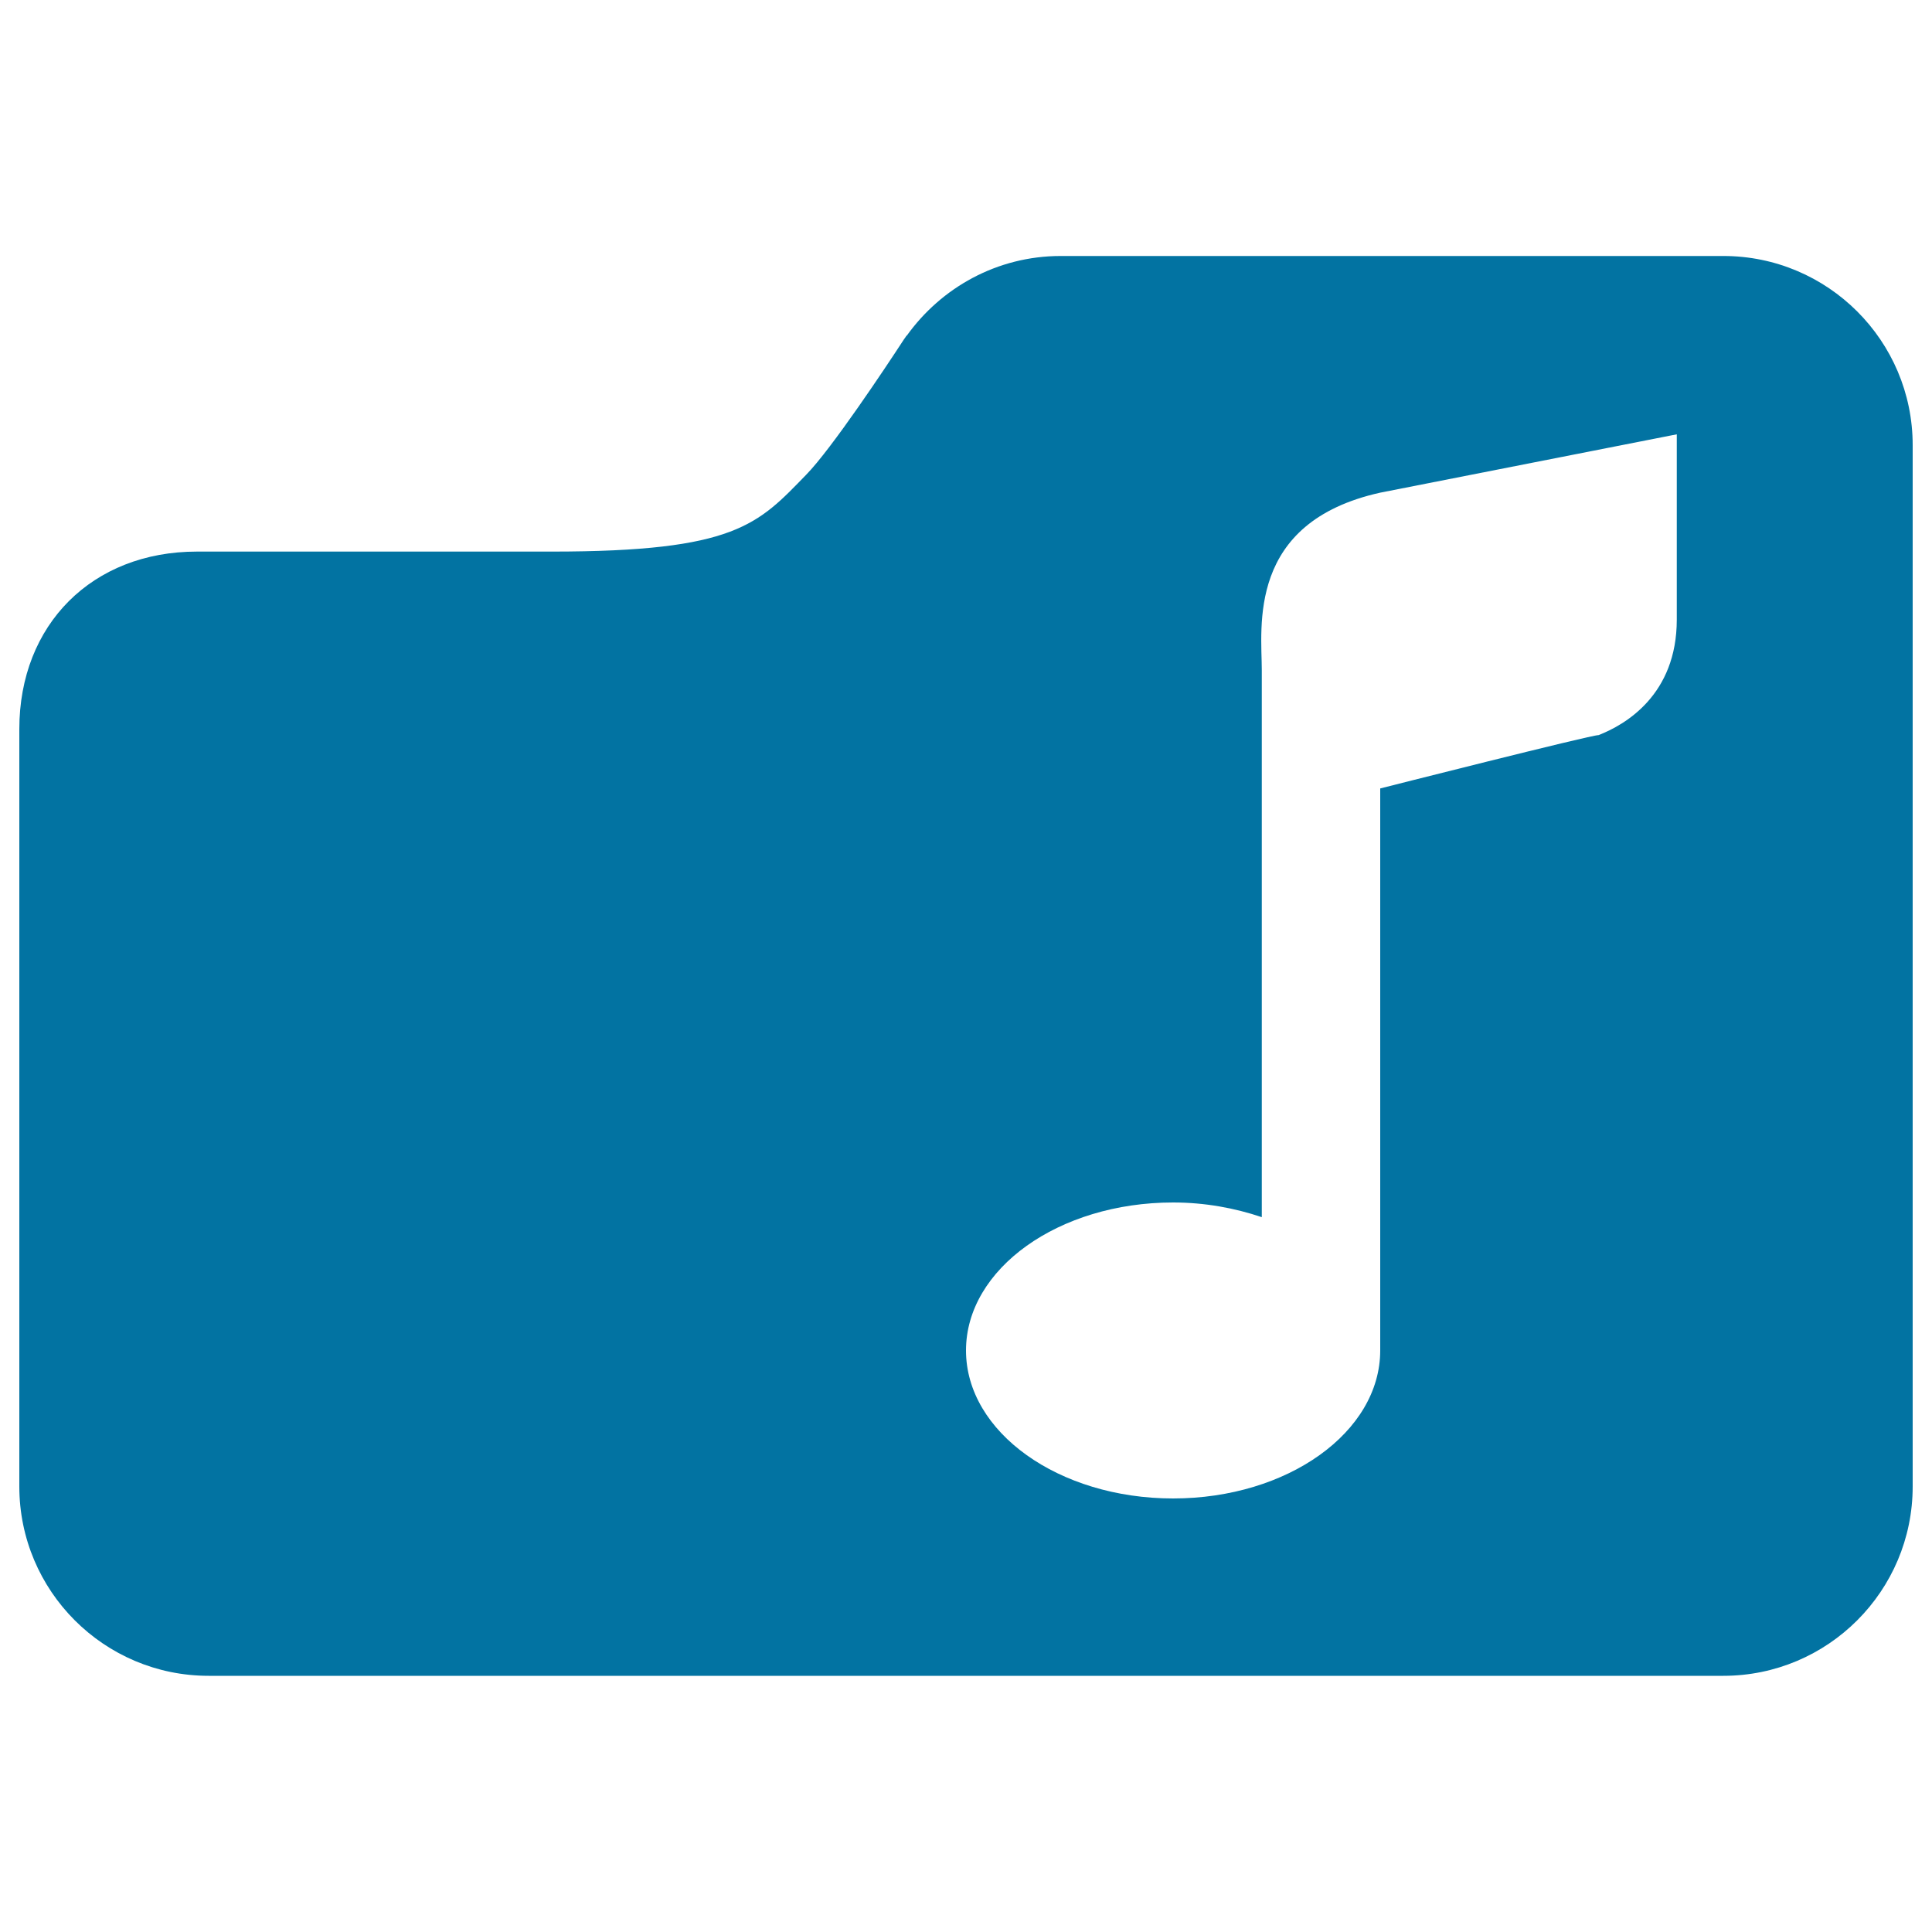 <svg xmlns="http://www.w3.org/2000/svg" viewBox="0 0 1000 1000" style="fill:#0273a2">
<title>Music Folder SVG icon</title>
<g id="Folder"><g><path d="M892,132.5H549c-32.9,0-61.9,16.4-79.7,41.3l-0.1-0.1c0,0-0.4,0.7-0.5,0.8c-0.7,0.9-1.3,1.9-1.9,2.8c-8.1,12.4-36.3,54.9-49.5,68.4c-25,25.7-36.5,39.8-131.7,39.8H101.9c-54.1,0-91.9,37.7-91.9,91.9v392c0,54.1,43.9,98,98,98h784c54.1,0,98-43.9,98-98v-539C990,176.4,946.1,132.5,892,132.5z M867.9,320.7c0,38.9-26.6,54.4-40.5,59.8c-3.1-0.3-113,27.6-113,27.6v290.9c0,42.3-48,76.6-107.2,76.6c-59.2,0-107.2-34.3-107.2-76.6c0-42.3,48-76.6,107.2-76.6c16.5,0,32,2.9,45.9,7.6V346.9c0-22.1-8-76.5,61.3-91.9l153.5-30.2V320.7z"/></g></g>
</svg>
